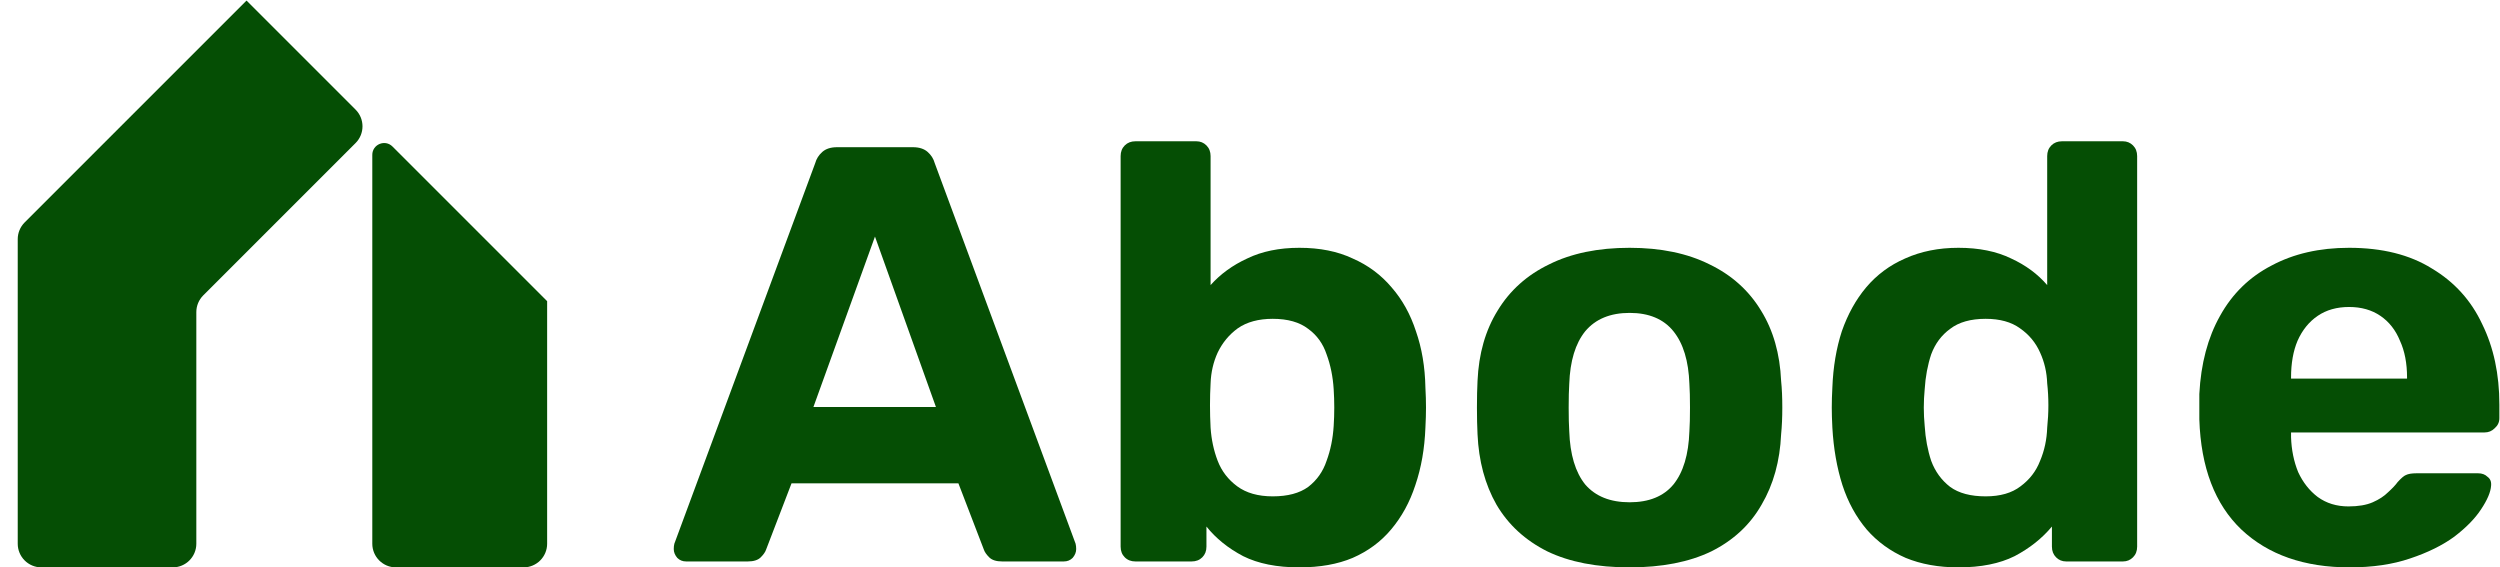 <svg width="282" height="64" viewBox="0 0 282 64" fill="none" xmlns="http://www.w3.org/2000/svg">
<path fill-rule="evenodd" clip-rule="evenodd" d="M2 26.976V61.333C2 62.806 3.194 64 4.667 64H19.479C20.952 64 22.146 62.806 22.146 61.333V35.204C22.146 34.497 22.427 33.819 22.927 33.318L40.109 16.136C41.15 15.095 41.15 13.406 40.109 12.365L27.808 0.064L2.781 25.09C2.281 25.59 2 26.269 2 26.976ZM41.995 61.333V17.47C41.995 16.282 43.432 15.687 44.272 16.527L61.717 33.972V61.333C61.717 62.806 60.523 64 59.05 64H44.662C43.189 64 41.995 62.806 41.995 61.333Z" fill="#054E04"/>
<path d="M265.04 64C259.922 64 255.85 62.576 252.824 59.728C249.842 56.879 248.262 52.741 248.084 47.311C248.084 46.955 248.084 46.488 248.084 45.909C248.084 45.286 248.084 44.797 248.084 44.441C248.262 41.014 249.041 38.077 250.421 35.629C251.8 33.137 253.736 31.245 256.228 29.955C258.721 28.62 261.636 27.952 264.973 27.952C268.712 27.952 271.827 28.731 274.319 30.288C276.856 31.802 278.747 33.893 279.993 36.563C281.284 39.189 281.929 42.215 281.929 45.642V47.178C281.929 47.623 281.751 48.001 281.395 48.312C281.084 48.624 280.705 48.78 280.26 48.78H258.431C258.431 48.824 258.431 48.913 258.431 49.047C258.431 49.136 258.431 49.225 258.431 49.314C258.476 50.738 258.743 52.051 259.232 53.252C259.766 54.41 260.501 55.344 261.435 56.056C262.414 56.768 263.572 57.124 264.907 57.124C266.019 57.124 266.932 56.968 267.644 56.657C268.356 56.345 268.934 55.967 269.379 55.522C269.869 55.077 270.225 54.699 270.447 54.387C270.848 53.942 271.159 53.675 271.382 53.586C271.649 53.453 272.049 53.386 272.584 53.386H279.526C279.971 53.386 280.327 53.519 280.594 53.786C280.906 54.009 281.039 54.343 280.995 54.788C280.95 55.5 280.572 56.39 279.86 57.458C279.192 58.481 278.191 59.505 276.856 60.529C275.521 61.508 273.852 62.331 271.849 62.999C269.891 63.666 267.621 64 265.04 64ZM258.431 42.705H271.515V42.572C271.515 40.969 271.248 39.59 270.714 38.433C270.225 37.231 269.49 36.297 268.511 35.629C267.532 34.961 266.353 34.628 264.973 34.628C263.594 34.628 262.414 34.961 261.435 35.629C260.456 36.297 259.7 37.231 259.166 38.433C258.676 39.59 258.431 40.969 258.431 42.572V42.705Z" fill="#054E04"/>
<path d="M220.91 64C218.685 64 216.704 63.644 214.969 62.932C213.233 62.175 211.764 61.107 210.563 59.728C209.361 58.303 208.449 56.635 207.826 54.721C207.203 52.763 206.825 50.604 206.691 48.246C206.647 47.4 206.624 46.644 206.624 45.976C206.624 45.264 206.647 44.507 206.691 43.706C206.78 41.392 207.136 39.278 207.759 37.364C208.427 35.451 209.339 33.804 210.496 32.425C211.698 31 213.166 29.91 214.902 29.154C216.682 28.353 218.685 27.952 220.91 27.952C223.224 27.952 225.205 28.353 226.851 29.154C228.498 29.91 229.855 30.912 230.923 32.158V17.605C230.923 17.115 231.079 16.715 231.391 16.403C231.702 16.092 232.103 15.936 232.592 15.936H239.468C239.913 15.936 240.291 16.092 240.603 16.403C240.914 16.715 241.07 17.115 241.07 17.605V61.663C241.07 62.153 240.914 62.554 240.603 62.865C240.291 63.177 239.913 63.332 239.468 63.332H233.059C232.614 63.332 232.236 63.177 231.925 62.865C231.613 62.554 231.457 62.153 231.457 61.663V59.394C230.345 60.729 228.943 61.842 227.252 62.732C225.561 63.577 223.447 64 220.91 64ZM223.981 55.989C225.627 55.989 226.94 55.611 227.919 54.855C228.943 54.098 229.677 53.141 230.122 51.984C230.612 50.827 230.879 49.581 230.923 48.246C231.012 47.4 231.057 46.555 231.057 45.709C231.057 44.863 231.012 44.04 230.923 43.239C230.879 41.993 230.612 40.836 230.122 39.768C229.633 38.655 228.876 37.743 227.853 37.031C226.873 36.319 225.583 35.963 223.981 35.963C222.29 35.963 220.954 36.341 219.975 37.097C218.996 37.81 218.284 38.766 217.839 39.968C217.439 41.17 217.194 42.483 217.105 43.907C216.971 45.286 216.971 46.666 217.105 48.045C217.194 49.469 217.439 50.782 217.839 51.984C218.284 53.186 218.996 54.165 219.975 54.921C220.954 55.633 222.29 55.989 223.981 55.989Z" fill="#054E04"/>
<path d="M183.822 64C180.128 64 177.035 63.399 174.543 62.198C172.05 60.952 170.137 59.194 168.802 56.924C167.511 54.654 166.799 52.006 166.665 48.98C166.621 48.09 166.599 47.089 166.599 45.976C166.599 44.819 166.621 43.818 166.665 42.972C166.799 39.901 167.555 37.253 168.935 35.028C170.315 32.758 172.251 31.023 174.743 29.821C177.235 28.575 180.261 27.952 183.822 27.952C187.337 27.952 190.341 28.575 192.834 29.821C195.326 31.023 197.262 32.758 198.641 35.028C200.021 37.253 200.777 39.901 200.911 42.972C201 43.818 201.044 44.819 201.044 45.976C201.044 47.089 201 48.09 200.911 48.98C200.777 52.006 200.043 54.654 198.708 56.924C197.417 59.194 195.526 60.952 193.034 62.198C190.542 63.399 187.471 64 183.822 64ZM183.822 56.657C186.002 56.657 187.649 55.989 188.761 54.654C189.874 53.275 190.475 51.272 190.564 48.646C190.608 47.979 190.631 47.089 190.631 45.976C190.631 44.863 190.608 43.973 190.564 43.306C190.475 40.725 189.874 38.744 188.761 37.364C187.649 35.985 186.002 35.295 183.822 35.295C181.641 35.295 179.972 35.985 178.815 37.364C177.702 38.744 177.101 40.725 177.012 43.306C176.968 43.973 176.946 44.863 176.946 45.976C176.946 47.089 176.968 47.979 177.012 48.646C177.101 51.272 177.702 53.275 178.815 54.654C179.972 55.989 181.641 56.657 183.822 56.657Z" fill="#054E04"/>
<path d="M146.567 64C144.031 64 141.917 63.577 140.226 62.732C138.534 61.842 137.155 60.729 136.087 59.394V61.663C136.087 62.153 135.931 62.554 135.619 62.865C135.308 63.177 134.907 63.332 134.418 63.332H128.076C127.587 63.332 127.186 63.177 126.875 62.865C126.563 62.554 126.407 62.153 126.407 61.663V17.605C126.407 17.115 126.563 16.715 126.875 16.403C127.186 16.092 127.587 15.936 128.076 15.936H134.952C135.397 15.936 135.775 16.092 136.087 16.403C136.398 16.715 136.554 17.115 136.554 17.605V32.158C137.667 30.912 139.046 29.91 140.693 29.154C142.34 28.353 144.298 27.952 146.567 27.952C148.882 27.952 150.884 28.353 152.575 29.154C154.311 29.91 155.78 31 156.981 32.425C158.183 33.804 159.095 35.451 159.718 37.364C160.386 39.278 160.742 41.392 160.786 43.706C160.831 44.507 160.853 45.264 160.853 45.976C160.853 46.644 160.831 47.4 160.786 48.246C160.697 50.604 160.319 52.763 159.651 54.721C159.028 56.635 158.116 58.303 156.914 59.728C155.757 61.107 154.311 62.175 152.575 62.932C150.884 63.644 148.882 64 146.567 64ZM143.563 55.989C145.255 55.989 146.59 55.633 147.569 54.921C148.548 54.165 149.238 53.186 149.638 51.984C150.083 50.782 150.35 49.469 150.439 48.045C150.528 46.666 150.528 45.286 150.439 43.907C150.35 42.483 150.083 41.17 149.638 39.968C149.238 38.766 148.548 37.81 147.569 37.097C146.59 36.341 145.255 35.963 143.563 35.963C141.961 35.963 140.648 36.319 139.625 37.031C138.646 37.743 137.889 38.655 137.355 39.768C136.866 40.836 136.599 41.993 136.554 43.239C136.51 44.04 136.487 44.863 136.487 45.709C136.487 46.555 136.51 47.4 136.554 48.246C136.643 49.581 136.91 50.827 137.355 51.984C137.8 53.141 138.534 54.098 139.558 54.855C140.582 55.611 141.917 55.989 143.563 55.989Z" fill="#054E04"/>
<path d="M77.402 63.332C77.001 63.332 76.668 63.199 76.4 62.932C76.133 62.62 76 62.287 76 61.931C76 61.708 76.022 61.508 76.067 61.33L91.955 18.406C92.088 17.916 92.355 17.494 92.756 17.138C93.156 16.782 93.713 16.604 94.424 16.604H102.969C103.681 16.604 104.238 16.782 104.638 17.138C105.039 17.494 105.306 17.916 105.439 18.406L121.327 61.33C121.371 61.508 121.394 61.708 121.394 61.931C121.394 62.287 121.26 62.62 120.993 62.932C120.726 63.199 120.392 63.332 119.992 63.332H113.049C112.382 63.332 111.892 63.177 111.581 62.865C111.269 62.554 111.069 62.264 110.98 61.997L108.109 54.521H89.284L86.414 61.997C86.325 62.264 86.125 62.554 85.813 62.865C85.501 63.177 85.012 63.332 84.344 63.332H77.402ZM91.754 45.909H105.573L98.697 26.684L91.754 45.909Z" fill="#054E04"/>
</svg>
